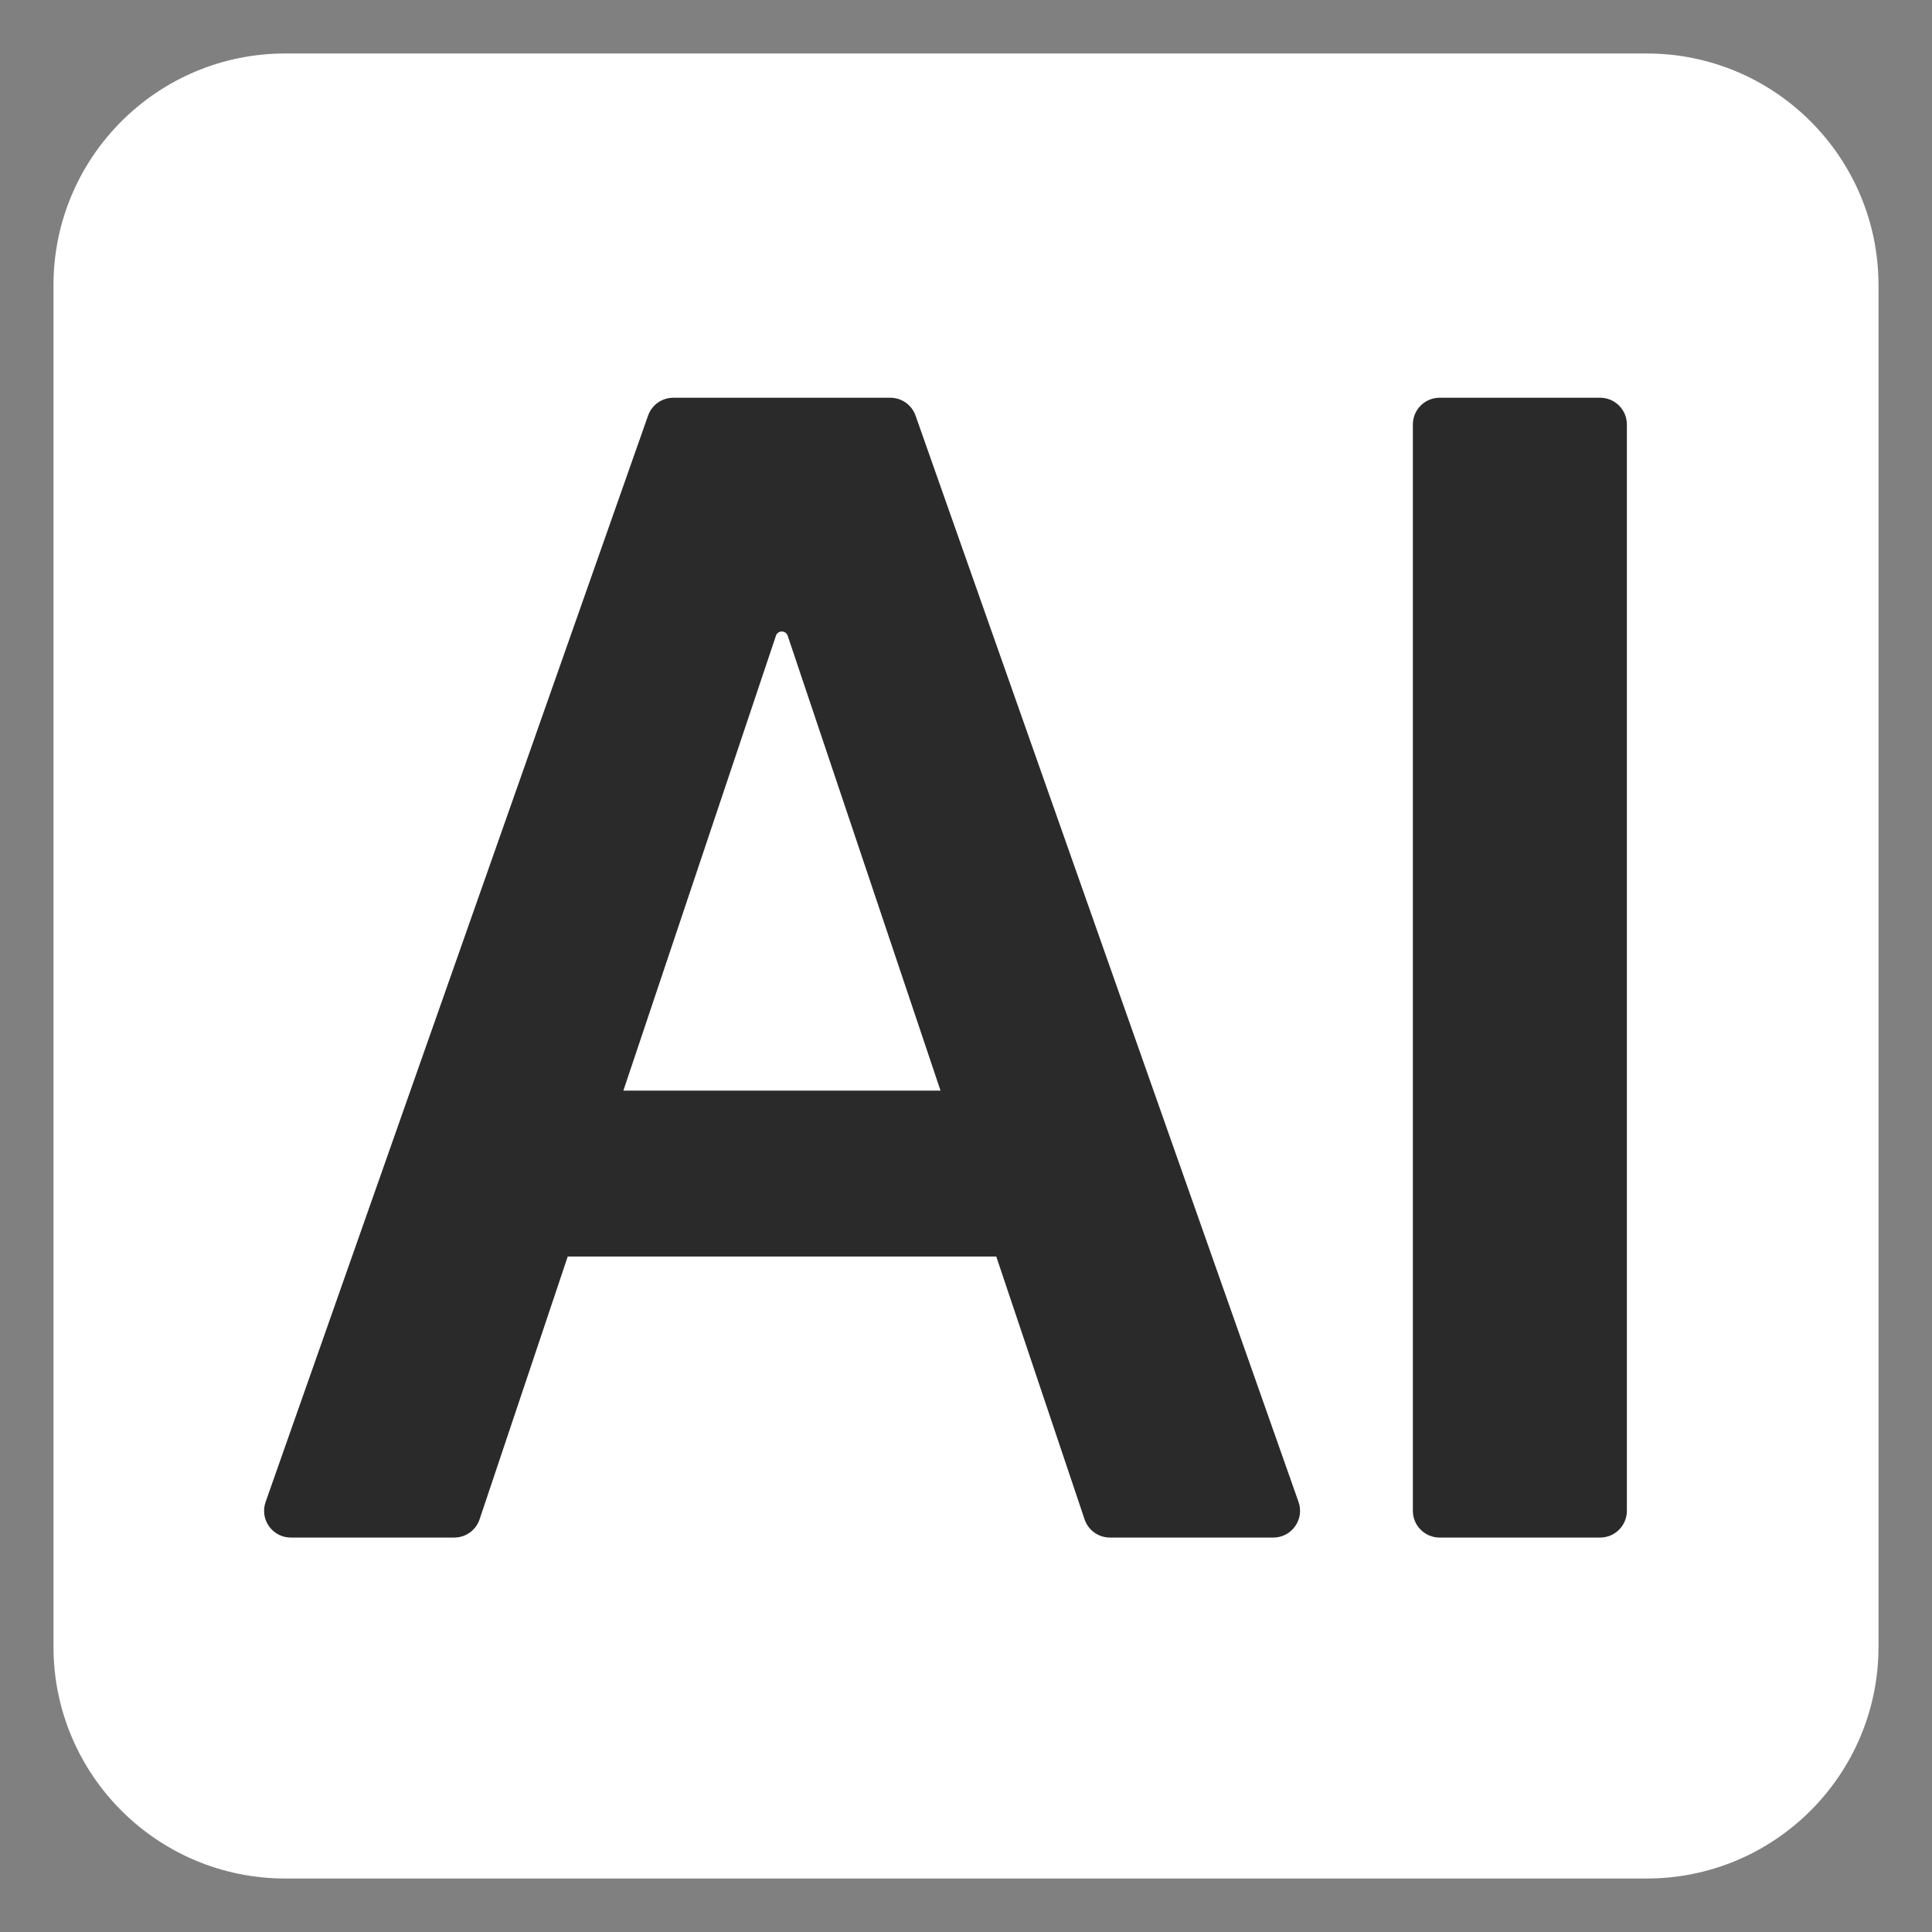 <?xml version="1.0" encoding="UTF-8"?> <svg xmlns="http://www.w3.org/2000/svg" width="256" height="256" viewBox="0 0 256 256" fill="none"><rect x="0" y="0" width="256" height="256" fill="#808080" stroke="none"/><path d="M7.086 37.806C7.086 20.84 20.84 7.086 37.806 7.086H218.193C235.159 7.086 248.913 20.84 248.913 37.806V218.193C248.913 235.159 235.159 248.913 218.193 248.913H37.806C20.84 248.913 7.086 235.159 7.086 218.193V37.806Z" fill="white"></path><path d="M63.548 201.318C63.064 202.761 61.712 203.734 60.189 203.734H38.538C36.095 203.734 34.385 201.319 35.196 199.014L85.872 55.07C86.372 53.652 87.711 52.703 89.215 52.703H117.973C119.476 52.703 120.815 53.651 121.315 55.068L172.062 199.013C172.874 201.318 171.164 203.734 168.72 203.734H147.07C145.548 203.734 144.196 202.762 143.711 201.32L104.371 84.235C104.259 83.901 103.946 83.676 103.594 83.676C103.241 83.676 102.928 83.902 102.816 84.236L63.548 201.318ZM63.697 148.06C63.697 146.103 65.283 144.516 67.24 144.516H139.799C141.756 144.516 143.343 146.103 143.343 148.06V162.949C143.343 164.906 141.756 166.493 139.799 166.493H67.24C65.283 166.493 63.697 164.906 63.697 162.949V148.06Z" fill="#2A2A2A"></path><path d="M212.026 52.703C213.983 52.703 215.569 54.289 215.569 56.246V200.191C215.569 202.148 213.983 203.734 212.026 203.734H190.754C188.797 203.734 187.211 202.148 187.211 200.191V56.246C187.211 54.289 188.797 52.703 190.754 52.703L212.026 52.703Z" fill="#2A2A2A"></path></svg> 